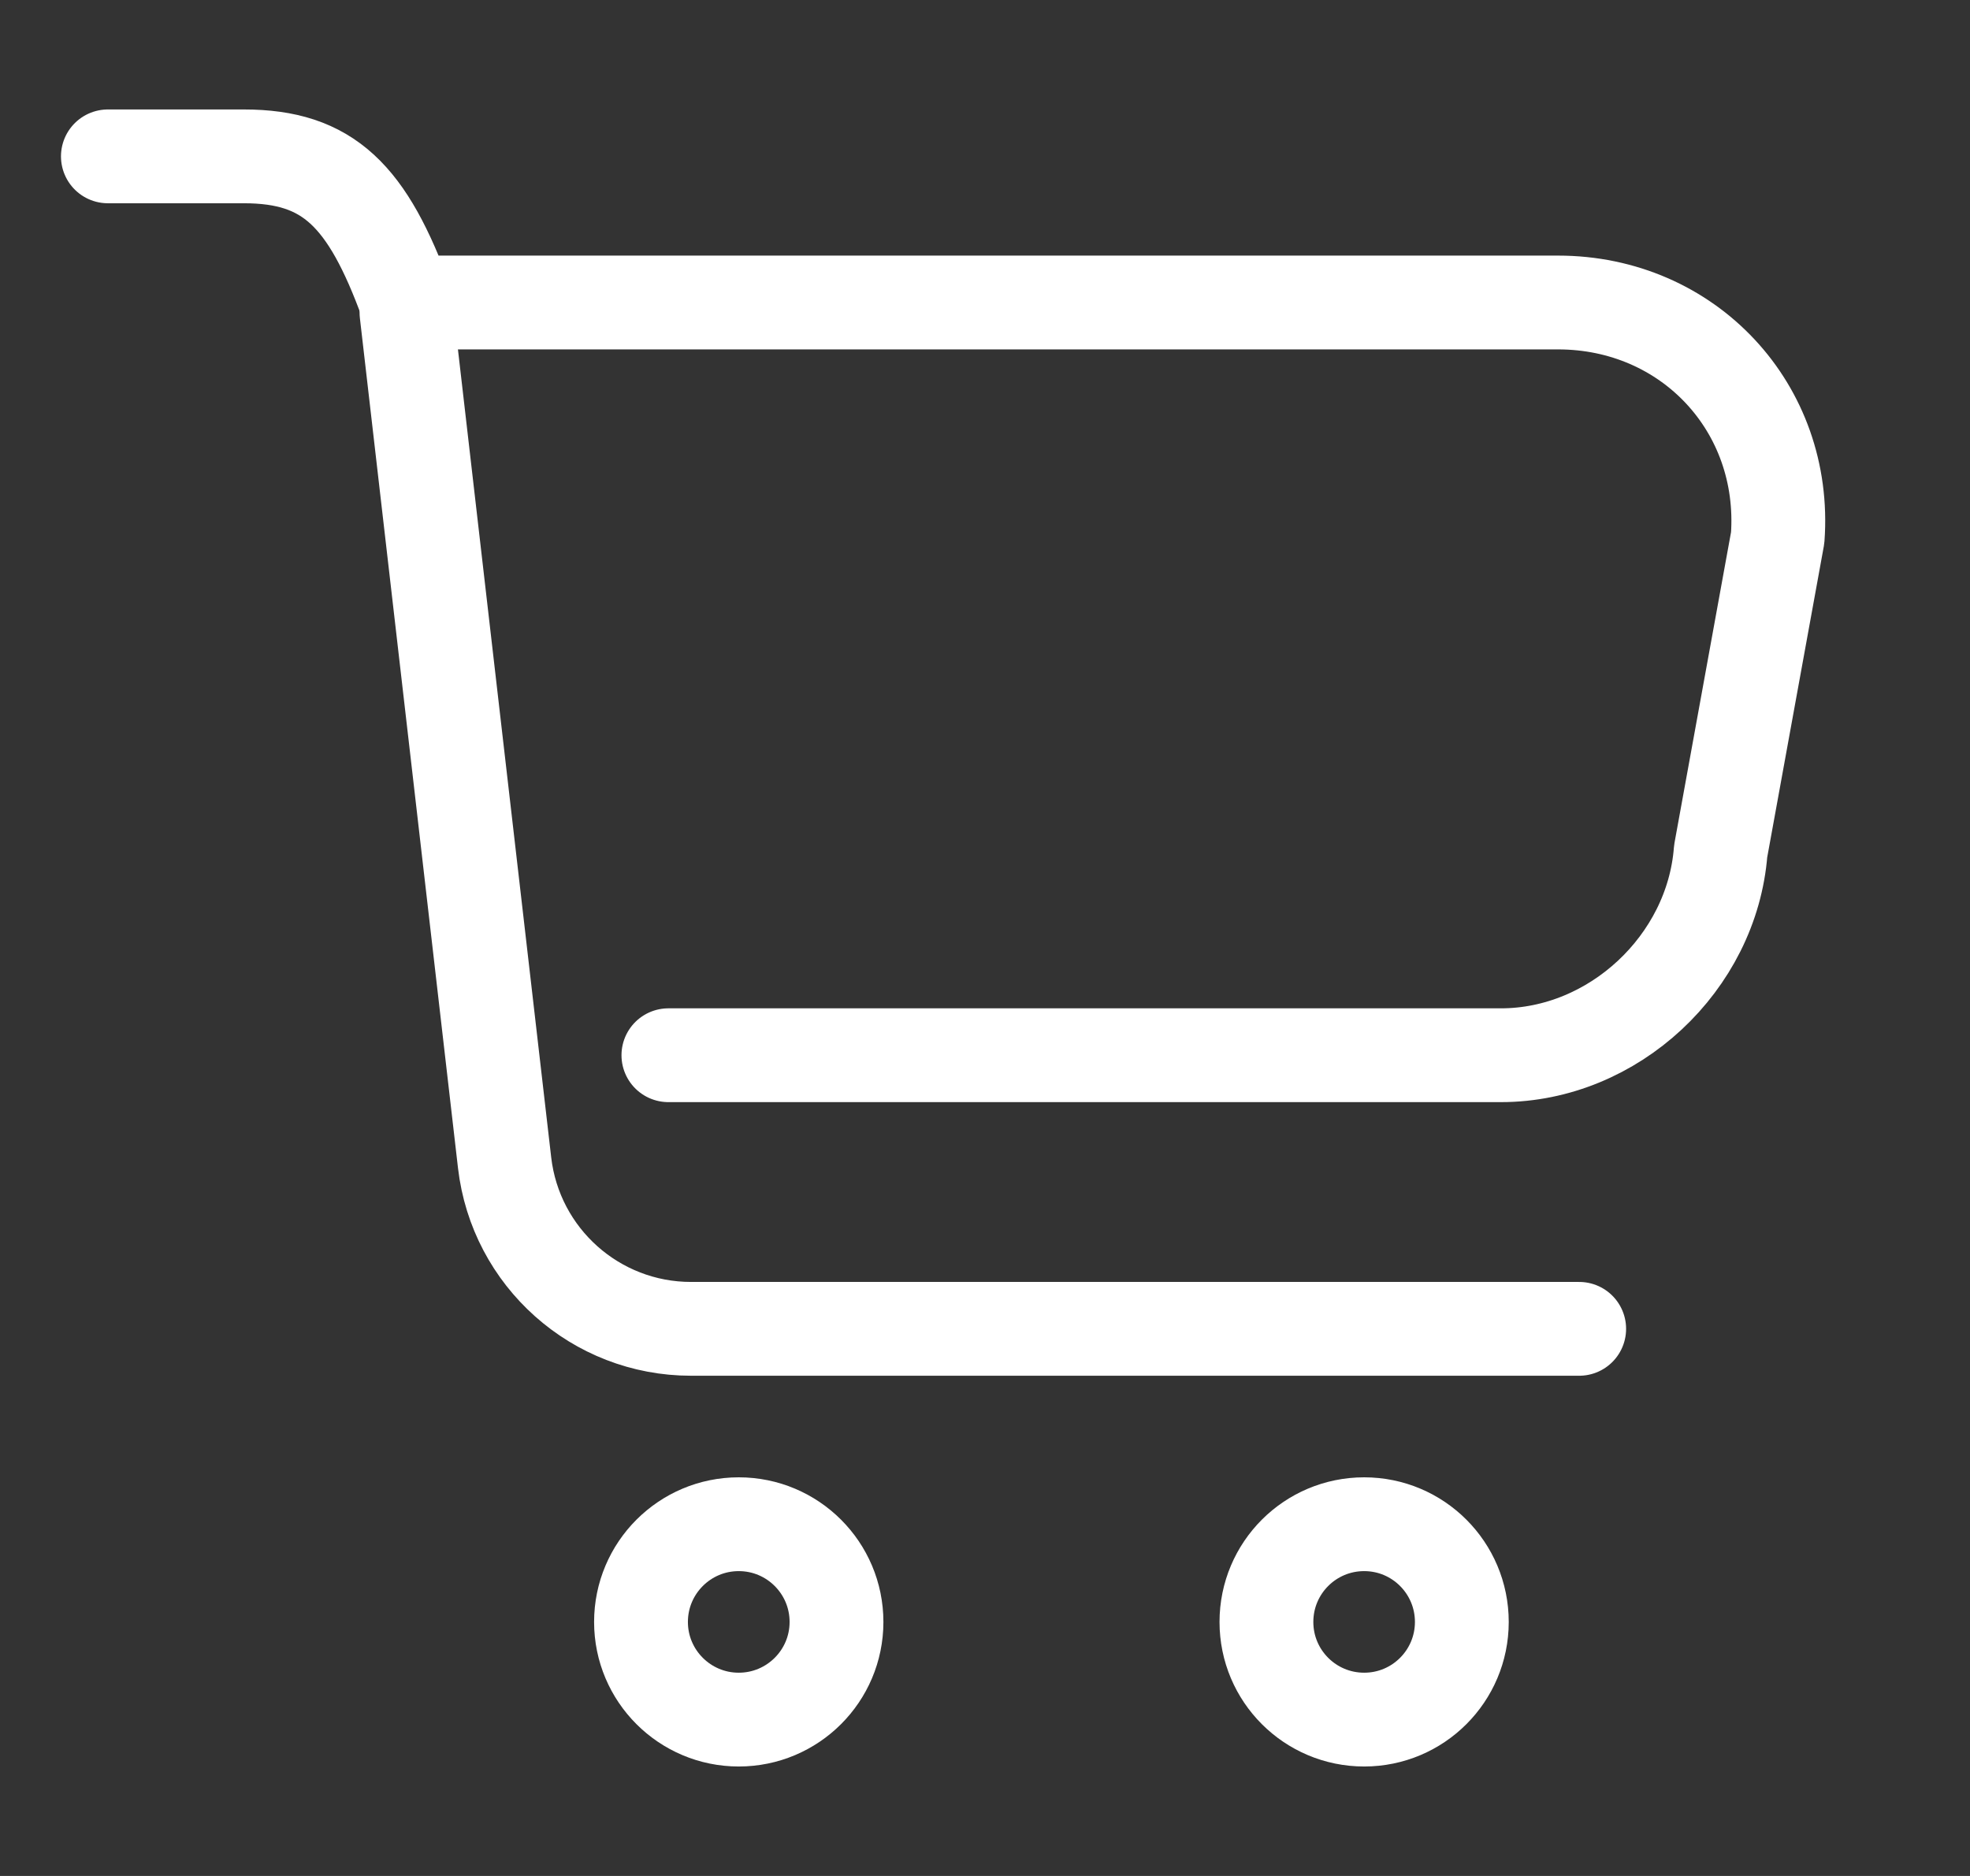 <svg width="21" height="20" viewBox="0 0 21 20" fill="none" xmlns="http://www.w3.org/2000/svg">
<rect x="0" y="0" width="21" height="20" fill="#333333" stroke="none"/>
<path d="M1.15 1.667H2.6C3.5 1.667 3.917 2.083 4.333 3.225H16.608C18 3.225 19.05 4.35 18.95 5.733L18.342 9.075C18.25 10.267 17.2 11.25 16 11.25H7.125" stroke="white" stroke-miterlimit="10" stroke-linecap="round" stroke-linejoin="round"/>
<path d="M14.542 18.333C15.117 18.333 15.583 17.867 15.583 17.292C15.583 16.716 15.117 16.25 14.542 16.25C13.966 16.25 13.5 16.716 13.5 17.292C13.5 17.867 13.966 18.333 14.542 18.333Z" stroke="white" stroke-miterlimit="10" stroke-linecap="round" stroke-linejoin="round"/>
<path d="M7.875 18.333C8.45 18.333 8.917 17.867 8.917 17.292C8.917 16.716 8.45 16.25 7.875 16.25C7.3 16.25 6.833 16.716 6.833 17.292C6.833 17.867 7.3 18.333 7.875 18.333Z" stroke="white" stroke-miterlimit="10" stroke-linecap="round" stroke-linejoin="round"/>
<path d="M16.834 14.167H7.366C6.35 14.167 5.496 13.405 5.379 12.396L4.333 3.333" stroke="white" stroke-miterlimit="10" stroke-linecap="round" stroke-linejoin="round"/>
</svg>
